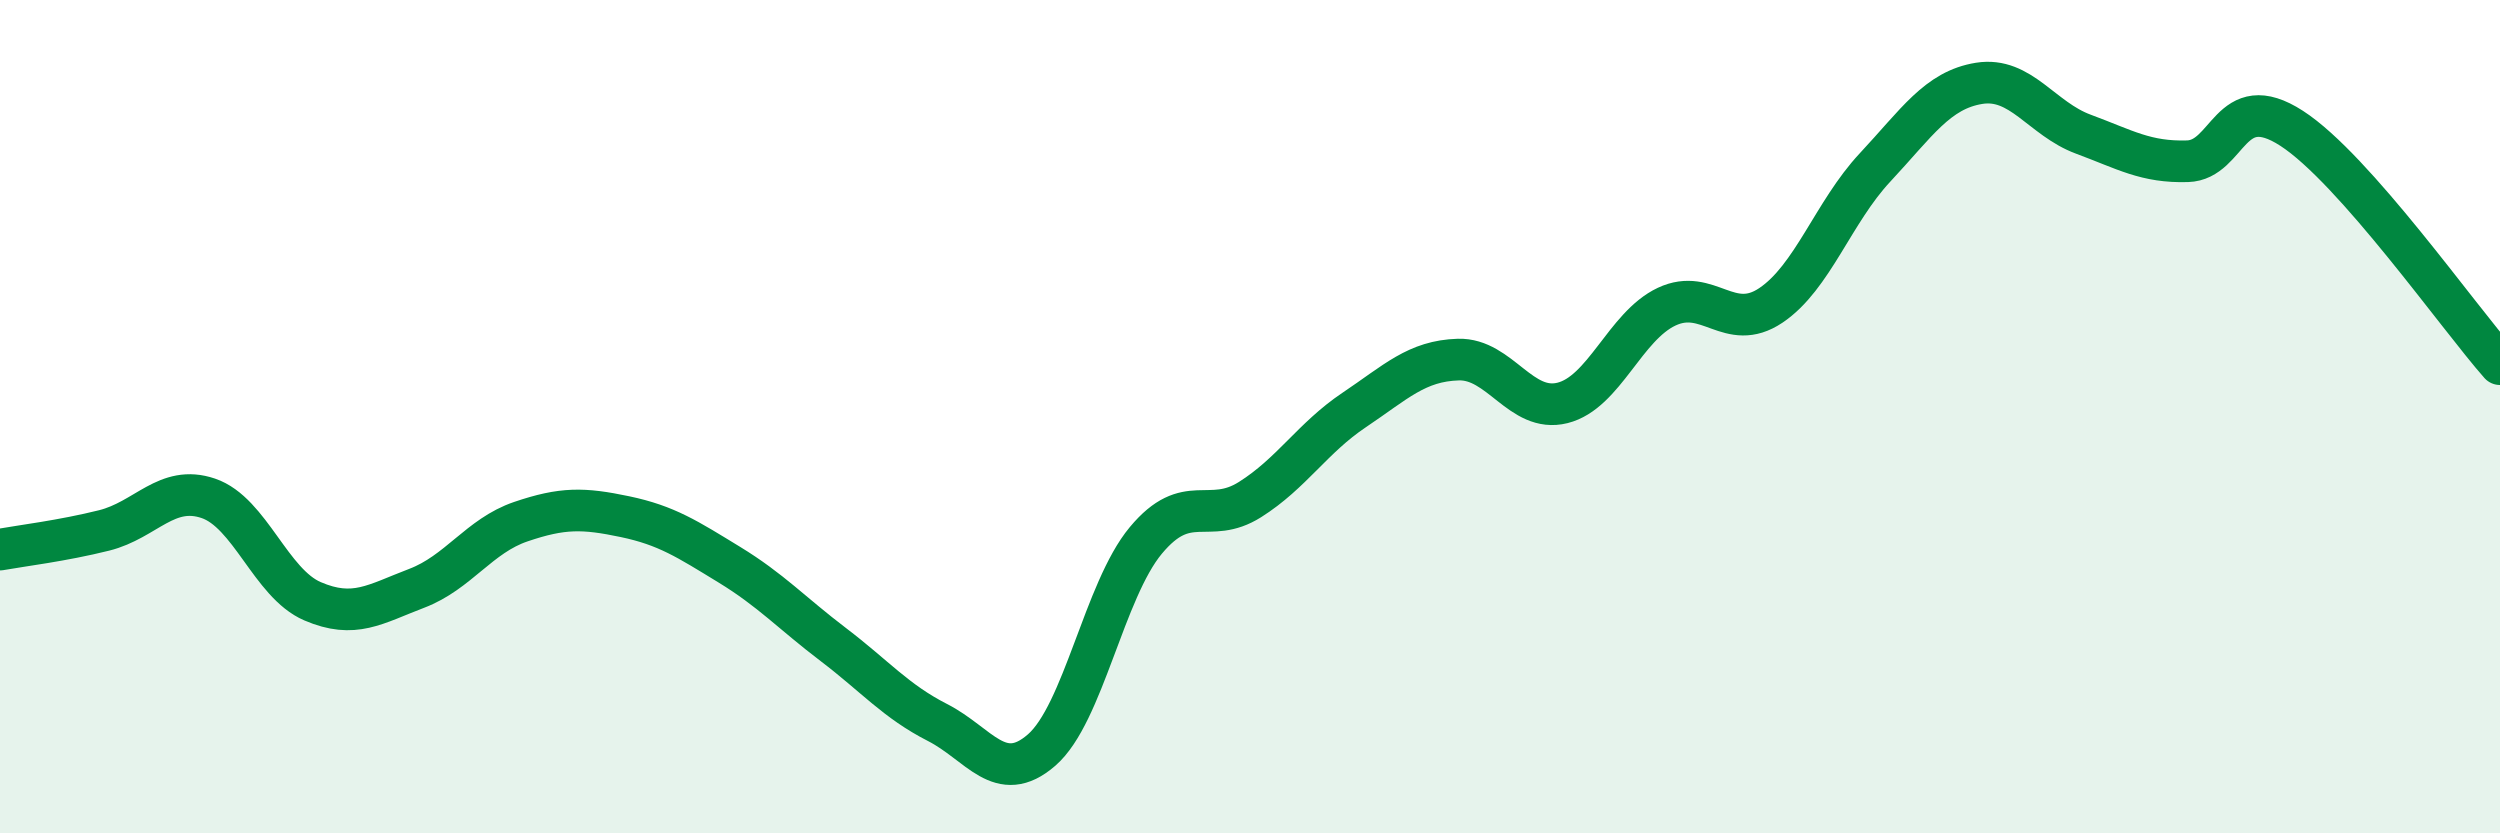 
    <svg width="60" height="20" viewBox="0 0 60 20" xmlns="http://www.w3.org/2000/svg">
      <path
        d="M 0,13.19 C 0.5,13.1 1.5,12.98 2.5,12.73 C 3.5,12.48 4,11.62 5,11.96 C 6,12.3 6.5,14 7.5,14.43 C 8.5,14.86 9,14.5 10,14.12 C 11,13.74 11.5,12.86 12.5,12.52 C 13.5,12.18 14,12.19 15,12.4 C 16,12.61 16.5,12.94 17.5,13.55 C 18.5,14.16 19,14.71 20,15.47 C 21,16.23 21.5,16.83 22.5,17.34 C 23.5,17.85 24,18.87 25,18 C 26,17.13 26.5,14.17 27.5,12.97 C 28.5,11.77 29,12.62 30,11.99 C 31,11.36 31.5,10.51 32.5,9.84 C 33.5,9.17 34,8.66 35,8.63 C 36,8.6 36.5,9.92 37.5,9.67 C 38.5,9.42 39,7.83 40,7.36 C 41,6.89 41.5,8 42.5,7.33 C 43.5,6.66 44,5.09 45,4.02 C 46,2.95 46.5,2.16 47.5,2 C 48.5,1.84 49,2.85 50,3.22 C 51,3.59 51.5,3.9 52.5,3.87 C 53.5,3.84 53.5,2.11 55,3.08 C 56.5,4.05 59,7.61 60,8.74L60 20L0 20Z"
        fill="#008740"
        opacity="0.1"
        stroke-linecap="round"
        stroke-linejoin="round"
      />
      <path
        d="M 0,13.19 C 0.5,13.1 1.5,12.98 2.5,12.73 C 3.5,12.48 4,11.62 5,11.96 C 6,12.3 6.5,14 7.5,14.43 C 8.5,14.86 9,14.5 10,14.12 C 11,13.74 11.5,12.86 12.5,12.52 C 13.5,12.18 14,12.19 15,12.4 C 16,12.61 16.5,12.94 17.5,13.55 C 18.5,14.16 19,14.71 20,15.47 C 21,16.23 21.5,16.83 22.5,17.34 C 23.5,17.85 24,18.87 25,18 C 26,17.13 26.5,14.17 27.5,12.97 C 28.5,11.77 29,12.62 30,11.99 C 31,11.36 31.5,10.51 32.5,9.84 C 33.5,9.17 34,8.66 35,8.63 C 36,8.6 36.5,9.92 37.5,9.67 C 38.5,9.42 39,7.83 40,7.36 C 41,6.89 41.5,8 42.5,7.33 C 43.5,6.66 44,5.09 45,4.02 C 46,2.95 46.5,2.16 47.5,2 C 48.5,1.84 49,2.85 50,3.22 C 51,3.59 51.5,3.9 52.5,3.87 C 53.5,3.84 53.5,2.11 55,3.08 C 56.5,4.05 59,7.61 60,8.74"
        stroke="#008740"
        stroke-width="1"
        fill="none"
        stroke-linecap="round"
        stroke-linejoin="round"
      />
    </svg>
  